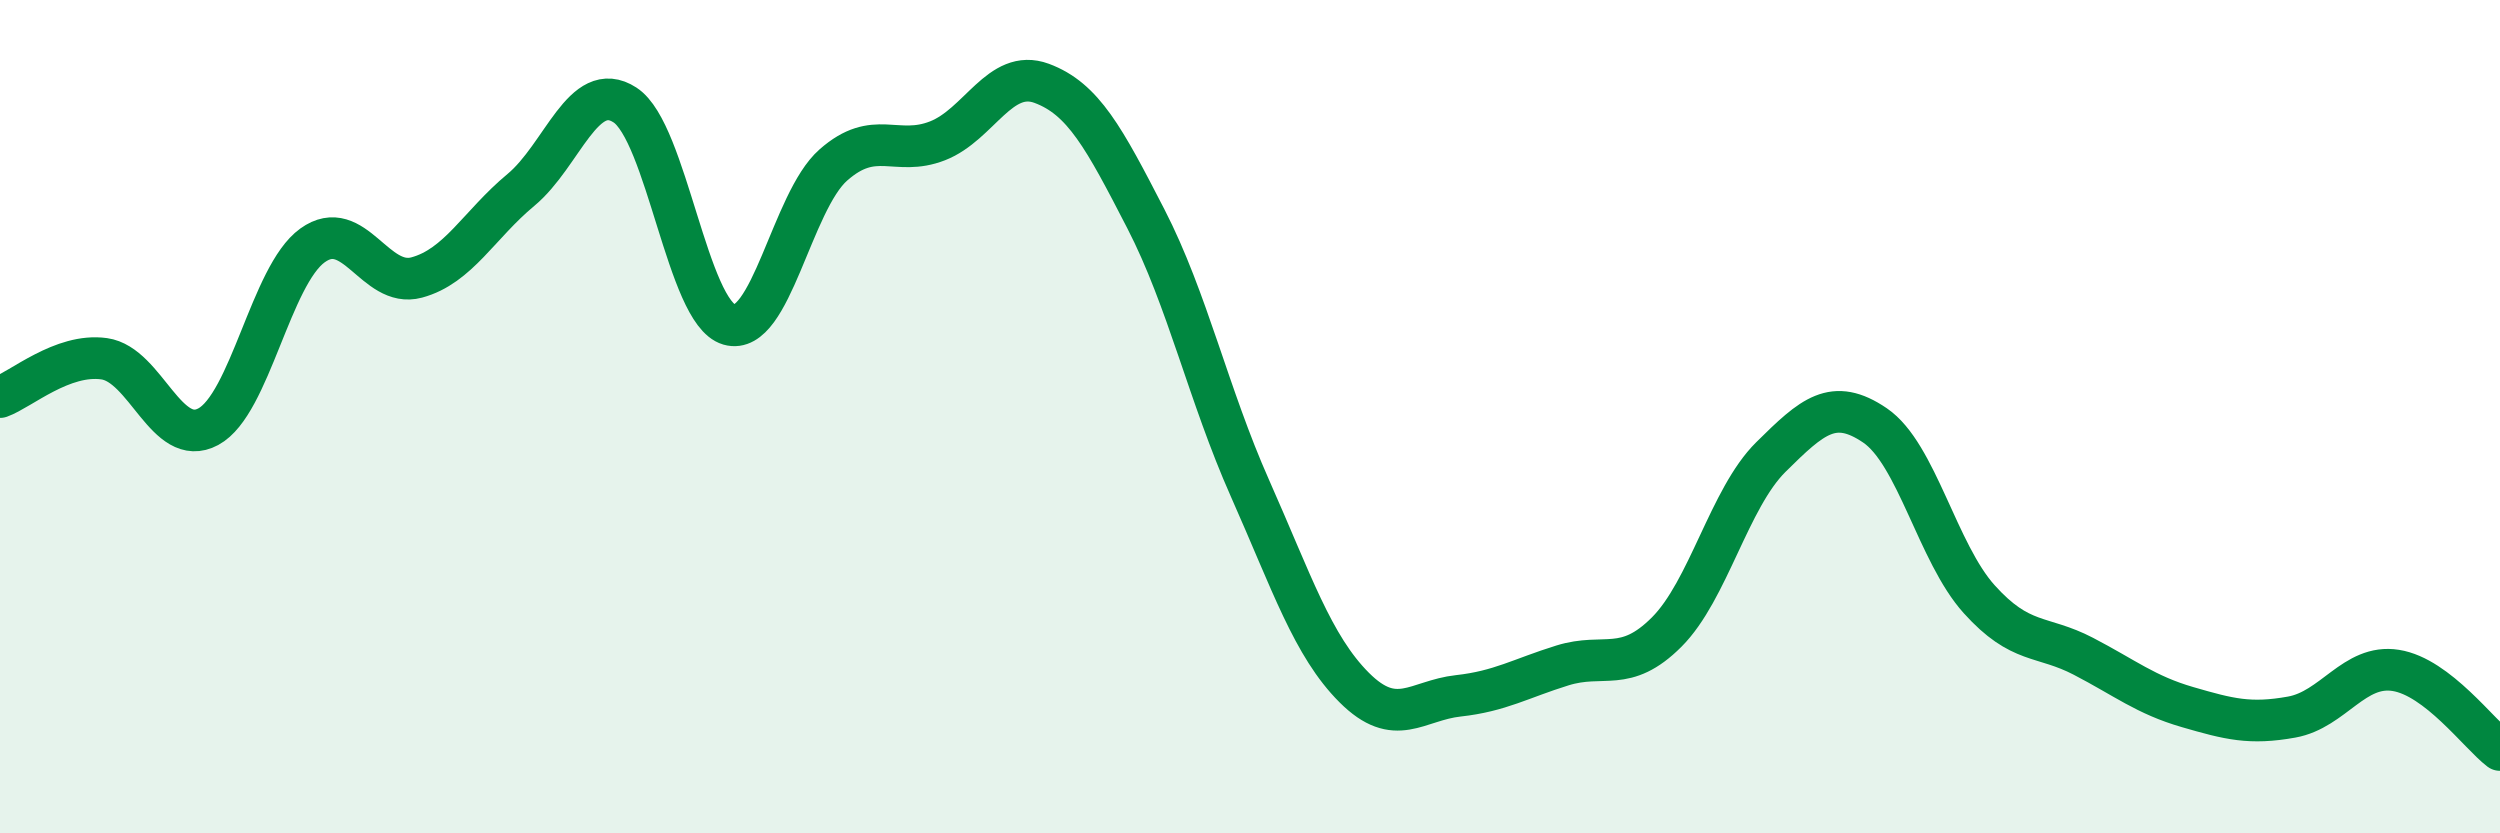 
    <svg width="60" height="20" viewBox="0 0 60 20" xmlns="http://www.w3.org/2000/svg">
      <path
        d="M 0,9.53 C 0.5,9.35 1.5,8.47 2.5,8.61 C 3.5,8.75 4,10.78 5,10.24 C 6,9.7 6.5,6.61 7.5,5.89 C 8.5,5.17 9,6.93 10,6.66 C 11,6.39 11.5,5.39 12.5,4.56 C 13.5,3.73 14,1.87 15,2.52 C 16,3.17 16.5,7.5 17.5,7.79 C 18.5,8.08 19,4.84 20,3.96 C 21,3.08 21.5,3.77 22.5,3.38 C 23.5,2.99 24,1.63 25,2 C 26,2.37 26.5,3.31 27.5,5.25 C 28.5,7.19 29,9.47 30,11.72 C 31,13.97 31.5,15.5 32.5,16.5 C 33.5,17.5 34,16.81 35,16.7 C 36,16.59 36.5,16.28 37.5,15.97 C 38.5,15.66 39,16.17 40,15.17 C 41,14.17 41.5,11.96 42.5,10.97 C 43.5,9.98 44,9.53 45,10.21 C 46,10.89 46.5,13.27 47.5,14.38 C 48.5,15.49 49,15.23 50,15.75 C 51,16.27 51.5,16.68 52.5,16.97 C 53.5,17.26 54,17.39 55,17.21 C 56,17.03 56.5,15.93 57.5,16.09 C 58.5,16.25 59.5,17.62 60,18L60 20L0 20Z"
        fill="#008740"
        opacity="0.1"
        stroke-linecap="round"
        stroke-linejoin="round"
      />
      <path
        d="M 0,9.53 C 0.5,9.35 1.5,8.47 2.5,8.61 C 3.5,8.75 4,10.78 5,10.24 C 6,9.7 6.5,6.61 7.5,5.89 C 8.5,5.17 9,6.93 10,6.66 C 11,6.39 11.5,5.39 12.5,4.56 C 13.5,3.73 14,1.87 15,2.52 C 16,3.17 16.5,7.5 17.5,7.79 C 18.5,8.08 19,4.84 20,3.96 C 21,3.08 21.5,3.77 22.5,3.38 C 23.5,2.99 24,1.63 25,2 C 26,2.37 26.5,3.31 27.5,5.25 C 28.5,7.19 29,9.47 30,11.72 C 31,13.97 31.5,15.5 32.5,16.5 C 33.5,17.5 34,16.81 35,16.7 C 36,16.59 36.5,16.28 37.5,15.97 C 38.5,15.66 39,16.17 40,15.17 C 41,14.17 41.5,11.96 42.5,10.97 C 43.5,9.98 44,9.53 45,10.21 C 46,10.89 46.5,13.27 47.5,14.38 C 48.5,15.49 49,15.23 50,15.75 C 51,16.27 51.5,16.68 52.5,16.97 C 53.5,17.26 54,17.39 55,17.21 C 56,17.03 56.5,15.93 57.5,16.09 C 58.5,16.25 59.5,17.62 60,18"
        stroke="#008740"
        stroke-width="1"
        fill="none"
        stroke-linecap="round"
        stroke-linejoin="round"
      />
    </svg>
  